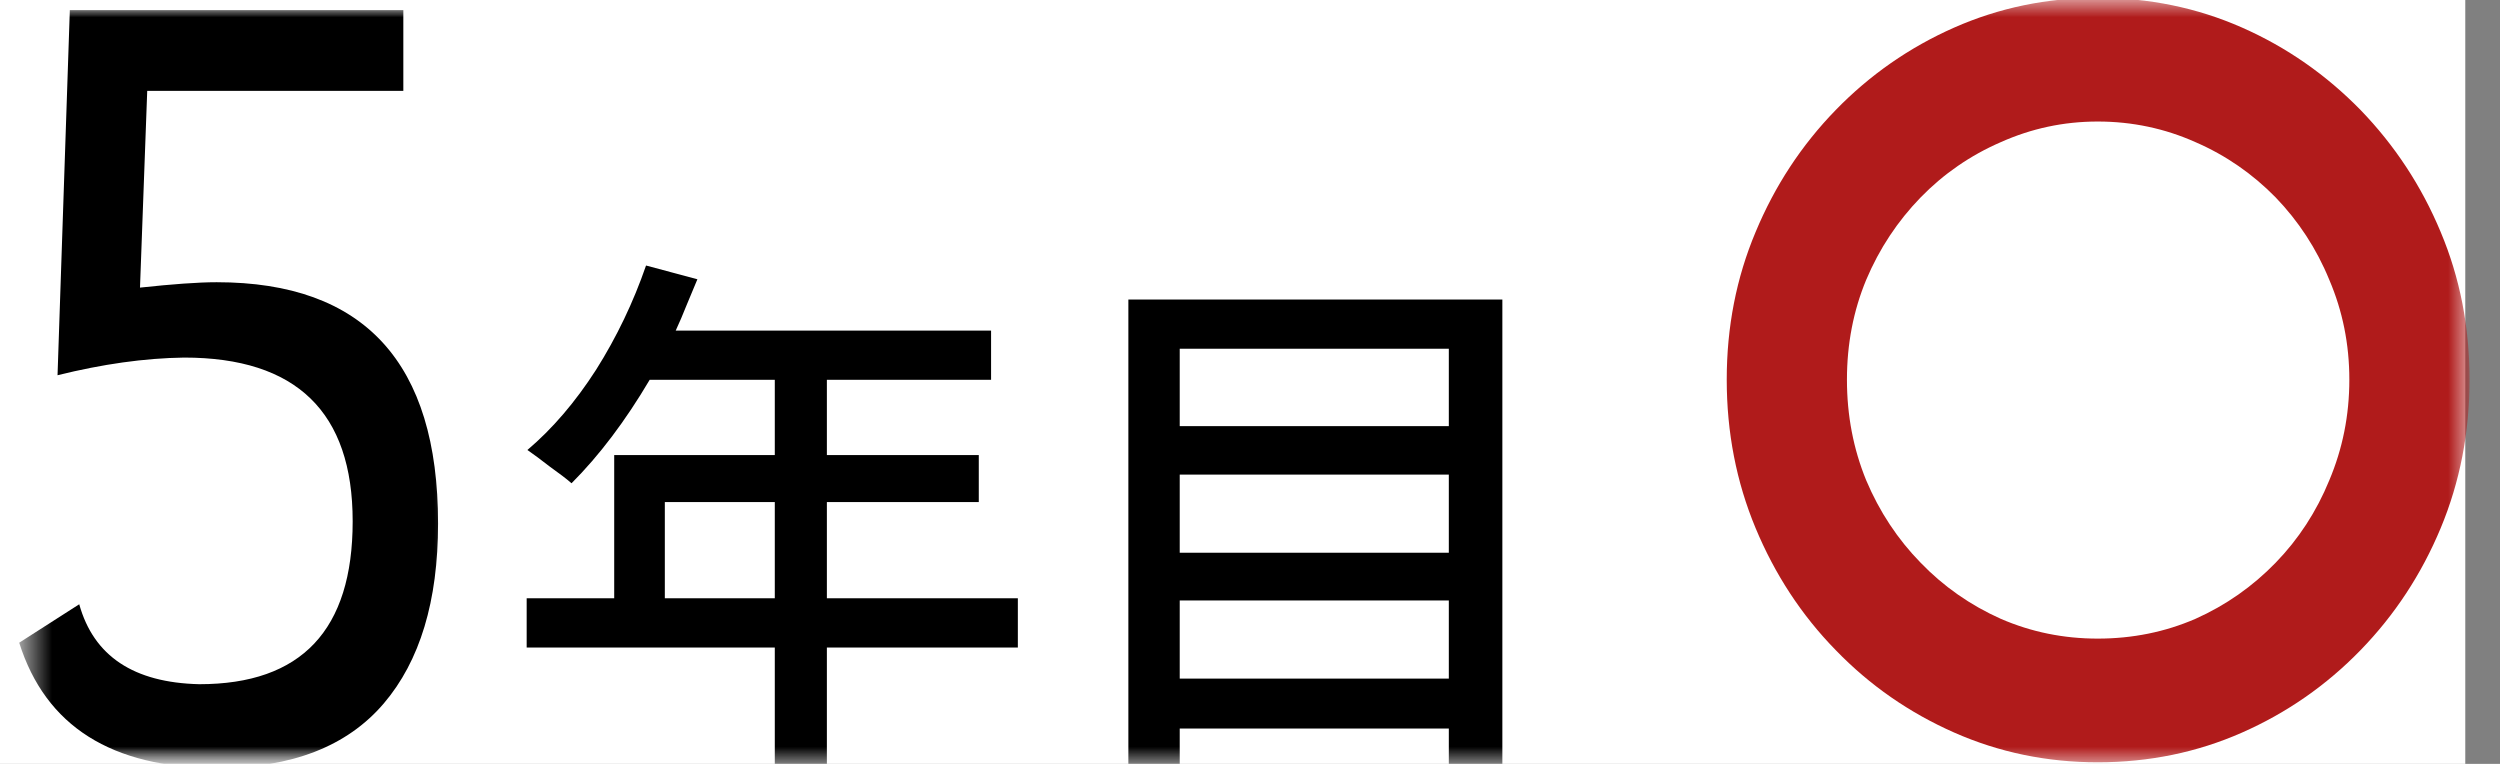 <svg width="72" height="22" viewBox="0 0 72 22" fill="none" xmlns="http://www.w3.org/2000/svg">
<rect x="0" y="0" width="72" height="22" fill="#808080" stroke="none"/>
<path d="M0 0H71V22H0V0Z" fill="white"/>
<mask id="mask0_217_391" style="mask-type:luminance" maskUnits="userSpaceOnUse" x="47" y="0" width="25" height="22">
<path d="M71.1 0H47.5V22H71.1V0Z" fill="white"/>
</mask>
<g mask="url(#mask0_217_391)">
<path d="M49.73 10.934C49.73 9.414 50.007 8.001 50.561 6.683C51.115 5.353 51.882 4.183 52.869 3.168C53.85 2.159 54.992 1.363 56.284 0.793C57.577 0.223 58.95 -0.062 60.415 -0.062C61.892 -0.062 63.277 0.223 64.569 0.793C65.861 1.363 66.998 2.159 67.984 3.168C68.965 4.183 69.738 5.353 70.292 6.683C70.846 8.001 71.123 9.414 71.123 10.934C71.123 12.454 70.846 13.879 70.292 15.209C69.738 16.539 68.965 17.715 67.984 18.724C66.998 19.739 65.861 20.529 64.569 21.099C63.277 21.669 61.892 21.954 60.415 21.954C58.95 21.954 57.577 21.669 56.284 21.099C54.992 20.529 53.85 19.739 52.869 18.724C51.882 17.715 51.115 16.539 50.561 15.209C50.007 13.879 49.73 12.454 49.73 10.934ZM67.661 10.934C67.661 9.907 67.465 8.951 67.084 8.06C66.715 7.158 66.196 6.368 65.538 5.685C64.875 5.009 64.107 4.474 63.23 4.094C62.353 3.702 61.413 3.5 60.415 3.5C59.428 3.5 58.5 3.702 57.623 4.094C56.746 4.474 55.973 5.009 55.315 5.685C54.652 6.368 54.127 7.158 53.746 8.06C53.377 8.951 53.192 9.907 53.192 10.934C53.192 11.967 53.377 12.929 53.746 13.832C54.127 14.734 54.652 15.53 55.315 16.207C55.973 16.89 56.746 17.43 57.623 17.822C58.5 18.202 59.428 18.392 60.415 18.392C61.413 18.392 62.353 18.202 63.23 17.822C64.107 17.43 64.875 16.89 65.538 16.207C66.196 15.53 66.715 14.734 67.084 13.832C67.465 12.929 67.661 11.967 67.661 10.934Z" fill="#B01B1B"/>
</g>
<mask id="mask1_217_391" style="mask-type:luminance" maskUnits="userSpaceOnUse" x="13" y="2" width="34" height="20">
<path d="M46.333 2.5H13V22H46.333V2.5Z" fill="white"/>
</mask>
<g mask="url(#mask1_217_391)">
<path d="M19.147 17.231H22.314V14.46H19.147V17.231ZM29.314 17.231V18.648H23.814V22.106H22.314V18.648H15.168V17.231H17.689V13.106H22.314V10.939H18.71C18.012 12.121 17.262 13.116 16.46 13.918C16.319 13.793 16.111 13.637 15.835 13.439C15.569 13.231 15.356 13.075 15.189 12.96C15.908 12.351 16.569 11.58 17.168 10.648C17.762 9.705 18.241 8.705 18.606 7.647L20.085 8.043C19.986 8.283 19.882 8.533 19.772 8.793C19.673 9.043 19.569 9.288 19.46 9.522H28.543V10.939H23.814V13.106H28.189V14.46H23.814V17.231H29.314Z" fill="black"/>
<path d="M33.976 19.543H41.726V17.293H33.976V19.543ZM41.726 13.668H33.976V15.918H41.726V13.668ZM41.726 10.043H33.976V12.272H41.726V10.043ZM32.497 8.626H43.268V22.002H41.726V20.981H33.976V22.002H32.497V8.626Z" fill="black"/>
</g>
<mask id="mask2_217_391" style="mask-type:luminance" maskUnits="userSpaceOnUse" x="0" y="0" width="16" height="22">
<path d="M0 0H15.338V22H0V0Z" fill="white"/>
</mask>
<g mask="url(#mask2_217_391)">
<mask id="mask3_217_391" style="mask-type:luminance" maskUnits="userSpaceOnUse" x="0" y="0" width="16" height="22">
<path d="M16 0H0V22H16V0Z" fill="white"/>
</mask>
<g mask="url(#mask3_217_391)">
<mask id="mask4_217_391" style="mask-type:luminance" maskUnits="userSpaceOnUse" x="0" y="-1" width="14" height="25">
<path d="M0.661 -0.583H13.333V23.5H0.661V-0.583Z" fill="white"/>
</mask>
<g mask="url(#mask4_217_391)">
<path d="M5.74 19.705C8.683 19.705 10.157 18.145 10.157 15.012C10.157 11.869 8.537 10.298 5.303 10.298C4.162 10.314 2.949 10.486 1.657 10.807L2.011 0.292H11.616V2.617H4.24L4.032 8.283C4.959 8.184 5.699 8.128 6.24 8.128C10.491 8.128 12.616 10.447 12.616 15.079C12.616 17.309 12.095 19.036 11.053 20.259C9.996 21.498 8.397 22.118 6.261 22.118C3.22 22.118 1.313 20.917 0.553 18.51L2.282 17.403C2.699 18.897 3.85 19.661 5.74 19.705Z" fill="black"/>
</g>
</g>
</g>
</svg>
